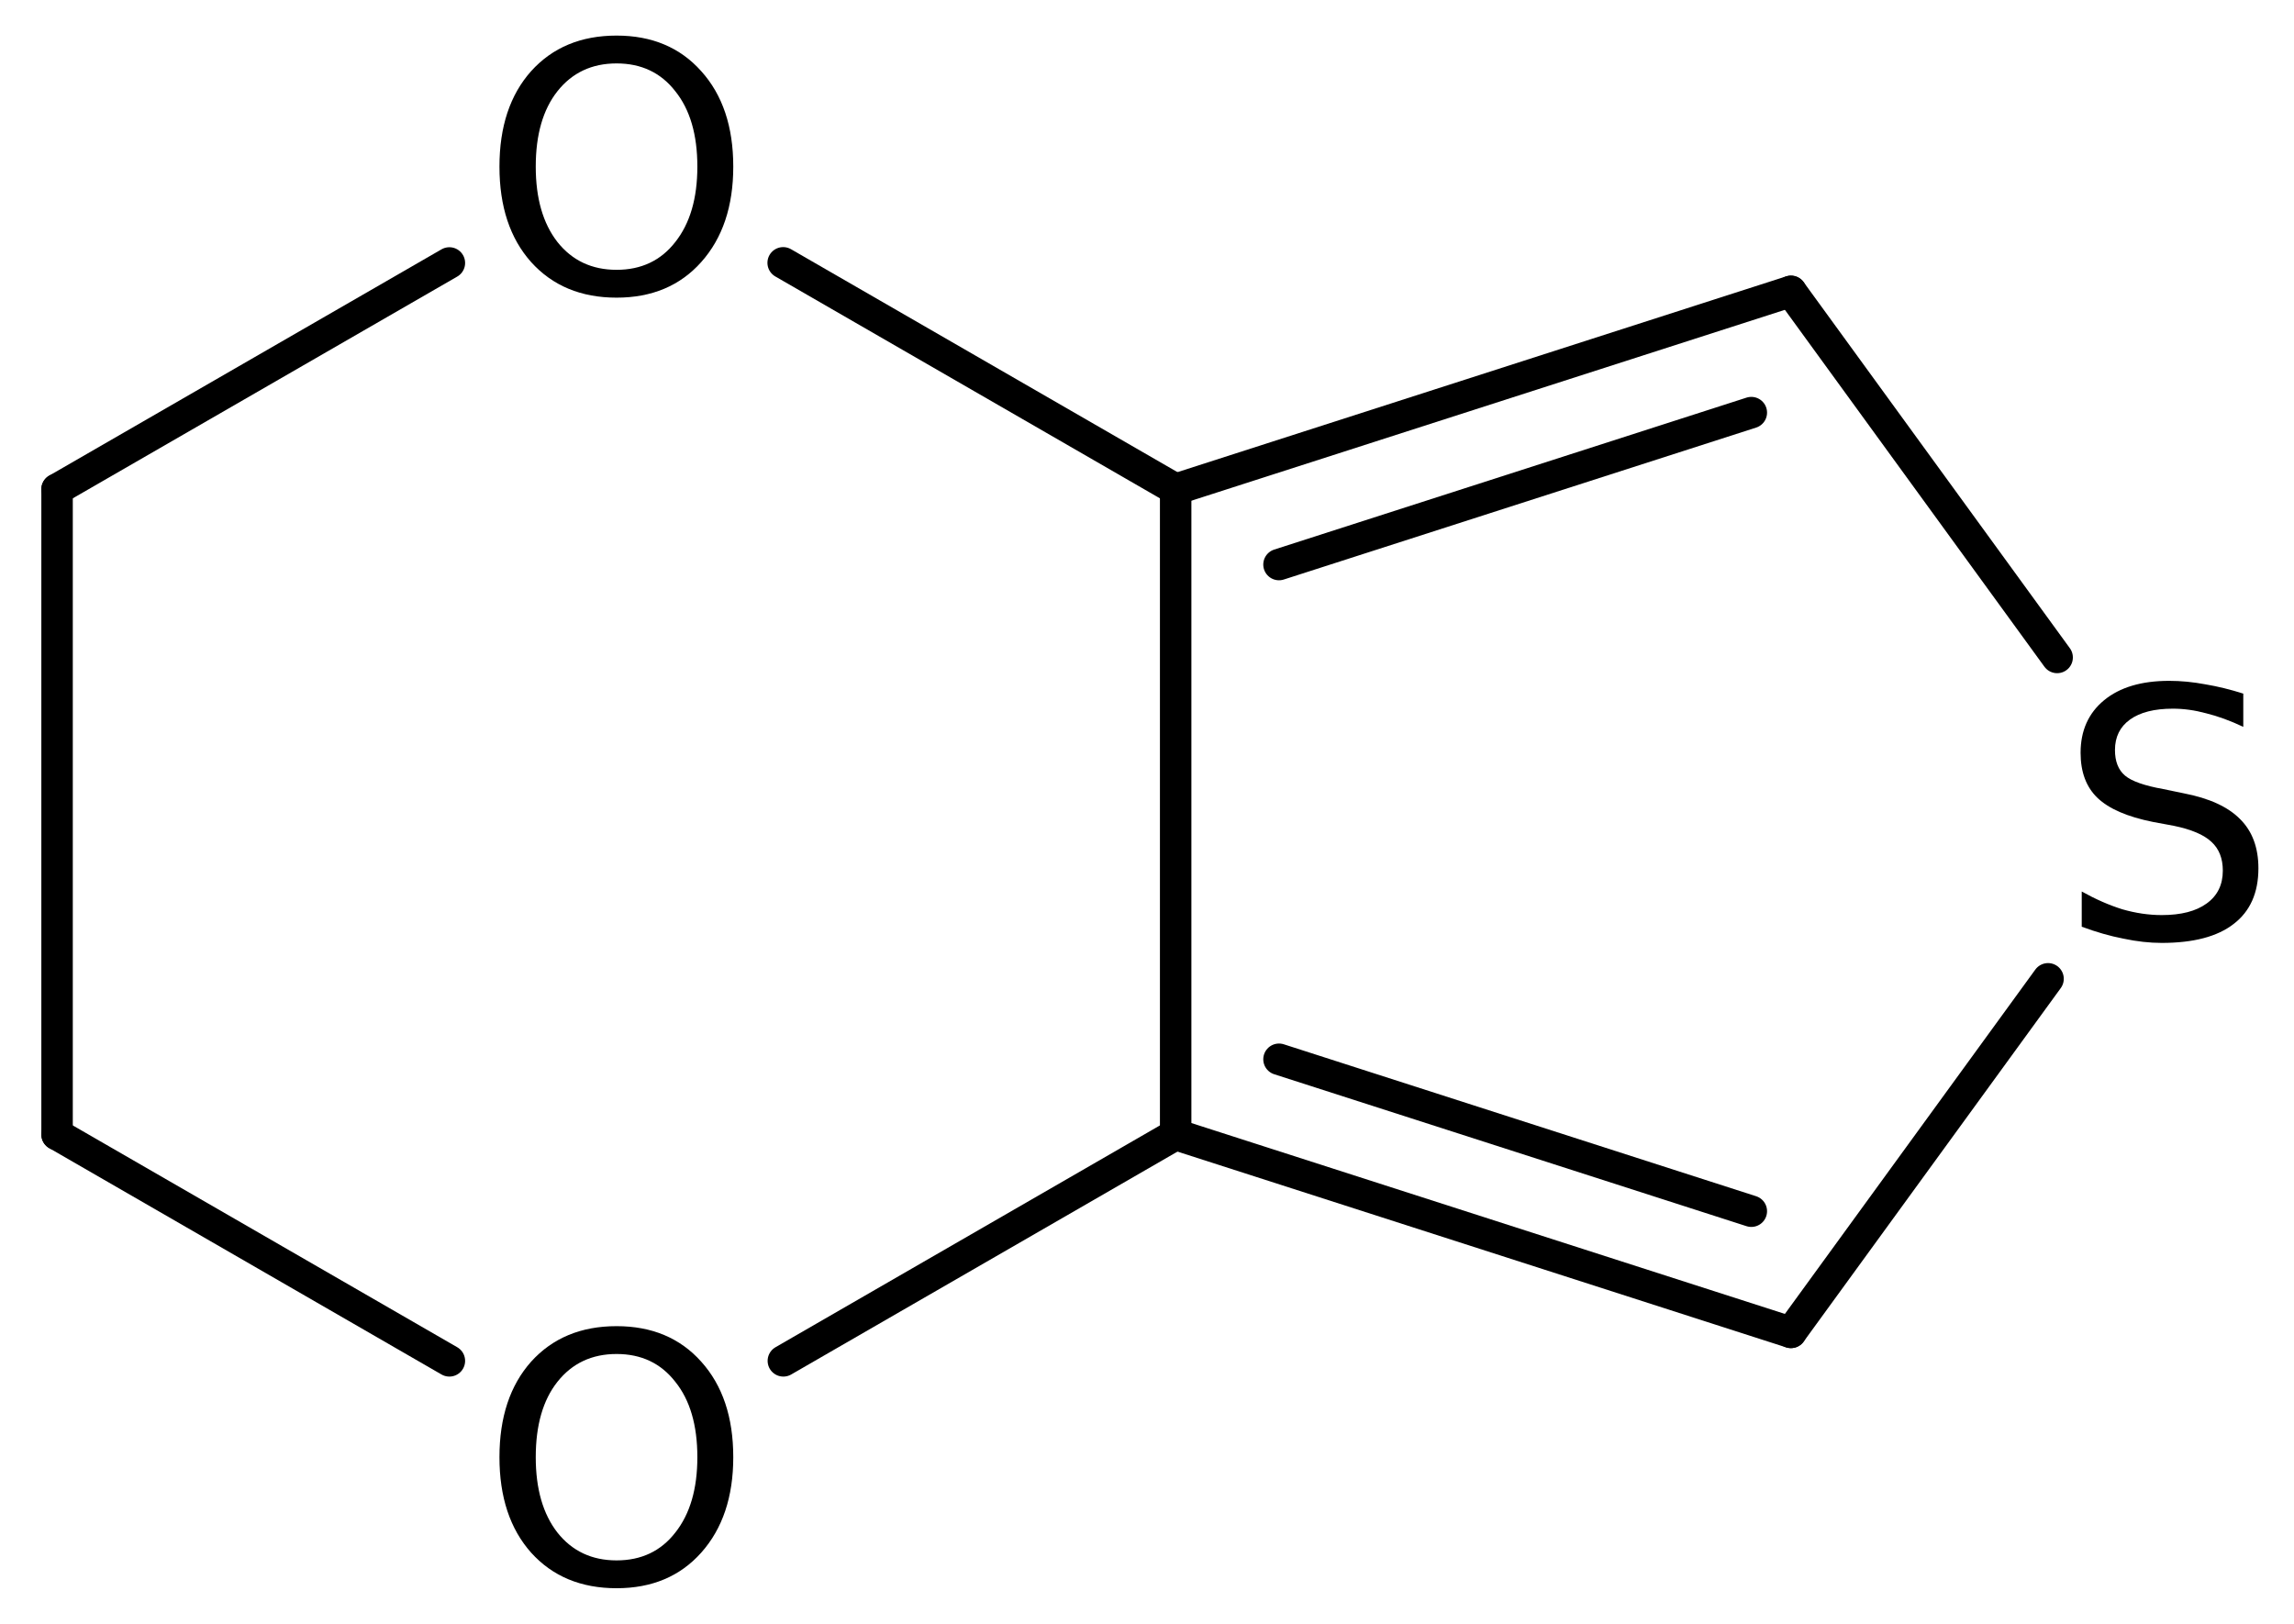 <?xml version='1.0' encoding='UTF-8'?>
<!DOCTYPE svg PUBLIC "-//W3C//DTD SVG 1.1//EN" "http://www.w3.org/Graphics/SVG/1.1/DTD/svg11.dtd">
<svg version='1.2' xmlns='http://www.w3.org/2000/svg' xmlns:xlink='http://www.w3.org/1999/xlink' width='36.096mm' height='25.553mm' viewBox='0 0 36.096 25.553'>
  <desc>Generated by the Chemistry Development Kit (http://github.com/cdk)</desc>
  <g stroke-linecap='round' stroke-linejoin='round' stroke='#000000' stroke-width='.495' fill='#000000'>
    <rect x='.0' y='.0' width='37.0' height='26.0' fill='#FFFFFF' stroke='none'/>
    <g id='mol1' class='mol'>
      <line id='mol1bnd1' class='bond' x1='.898' y1='7.699' x2='.898' y2='17.853'/>
      <line id='mol1bnd2' class='bond' x1='.898' y1='17.853' x2='7.071' y2='21.415'/>
      <line id='mol1bnd3' class='bond' x1='12.326' y1='21.415' x2='18.499' y2='17.853'/>
      <g id='mol1bnd4' class='bond'>
        <line x1='18.499' y1='17.853' x2='28.18' y2='20.967'/>
        <line x1='20.125' y1='16.669' x2='27.557' y2='19.06'/>
      </g>
      <line id='mol1bnd5' class='bond' x1='28.18' y1='20.967' x2='32.226' y2='15.403'/>
      <line id='mol1bnd6' class='bond' x1='32.369' y1='10.346' x2='28.18' y2='4.585'/>
      <g id='mol1bnd7' class='bond'>
        <line x1='28.18' y1='4.585' x2='18.499' y2='7.699'/>
        <line x1='27.557' y1='6.493' x2='20.125' y2='8.884'/>
      </g>
      <line id='mol1bnd8' class='bond' x1='18.499' y1='17.853' x2='18.499' y2='7.699'/>
      <line id='mol1bnd9' class='bond' x1='18.499' y1='7.699' x2='12.323' y2='4.136'/>
      <line id='mol1bnd10' class='bond' x1='.898' y1='7.699' x2='7.071' y2='4.138'/>
      <path id='mol1atm3' class='atom' d='M9.702 21.307q-.584 -.0 -.931 .438q-.341 .431 -.341 1.186q.0 .748 .341 1.186q.347 .438 .931 .438q.584 -.0 .924 -.438q.347 -.438 .347 -1.186q-.0 -.755 -.347 -1.186q-.34 -.438 -.924 -.438zM9.702 20.869q.833 -.0 1.332 .559q.504 .56 .504 1.503q.0 .936 -.504 1.502q-.499 .56 -1.332 .56q-.84 -.0 -1.345 -.56q-.498 -.56 -.498 -1.502q-.0 -.943 .498 -1.503q.505 -.559 1.345 -.559z' stroke='none'/>
      <path id='mol1atm6' class='atom' d='M35.298 10.915v.523q-.31 -.146 -.583 -.213q-.268 -.073 -.524 -.073q-.437 .0 -.675 .171q-.237 .17 -.237 .48q.0 .268 .158 .402q.158 .133 .602 .212l.323 .067q.602 .116 .888 .408q.286 .286 .286 .772q-.0 .578 -.39 .876q-.383 .298 -1.131 .298q-.286 .0 -.602 -.067q-.316 -.061 -.657 -.188v-.554q.328 .183 .639 .28q.316 .091 .62 .091q.456 .0 .706 -.182q.255 -.183 .255 -.517q.0 -.292 -.182 -.456q-.177 -.165 -.59 -.25l-.329 -.061q-.602 -.121 -.87 -.377q-.267 -.255 -.267 -.711q-.0 -.523 .371 -.828q.371 -.304 1.022 -.304q.279 .0 .571 .055q.292 .049 .596 .146z' stroke='none'/>
      <path id='mol1atm9' class='atom' d='M9.702 .998q-.584 -.0 -.931 .438q-.341 .432 -.341 1.186q.0 .748 .341 1.186q.347 .438 .931 .438q.584 -.0 .924 -.438q.347 -.438 .347 -1.186q-.0 -.754 -.347 -1.186q-.34 -.438 -.924 -.438zM9.702 .56q.833 -.0 1.332 .56q.504 .559 .504 1.502q.0 .937 -.504 1.502q-.499 .56 -1.332 .56q-.84 -.0 -1.345 -.56q-.498 -.559 -.498 -1.502q-.0 -.943 .498 -1.502q.505 -.56 1.345 -.56z' stroke='none'/>
    </g>
  </g>
</svg>
